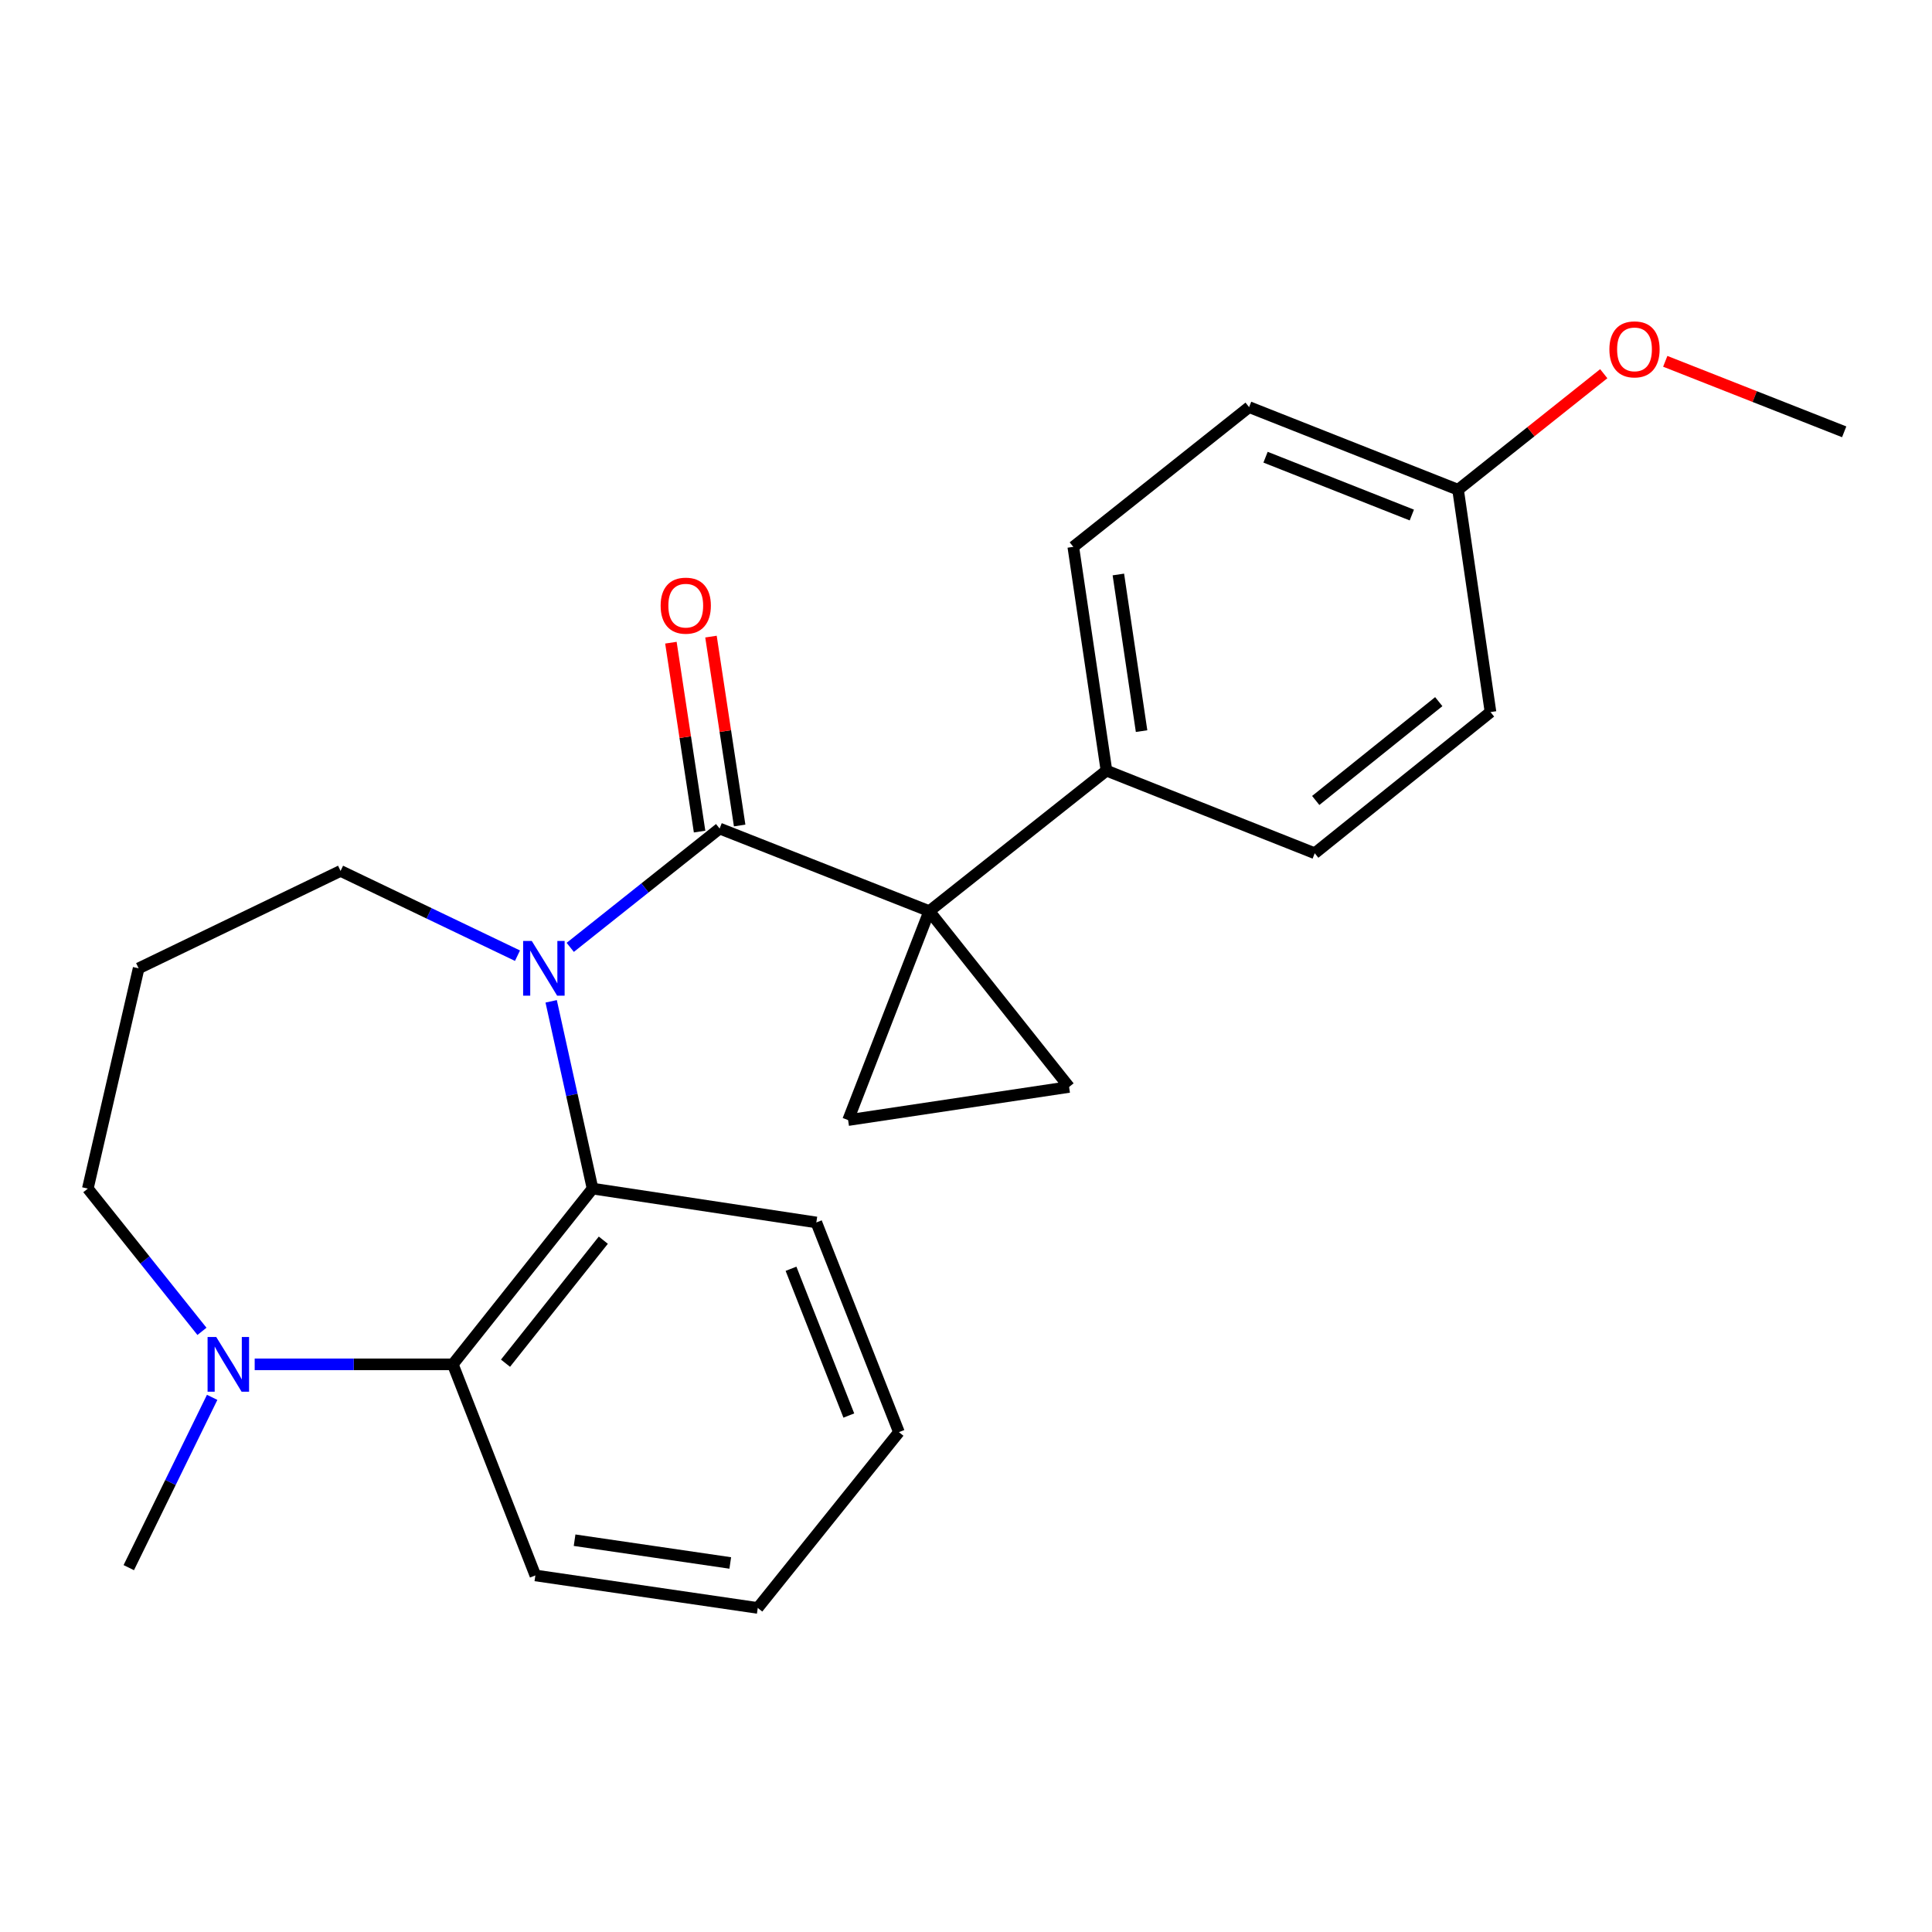 <?xml version='1.0' encoding='iso-8859-1'?>
<svg version='1.1' baseProfile='full'
              xmlns='http://www.w3.org/2000/svg'
                      xmlns:rdkit='http://www.rdkit.org/xml'
                      xmlns:xlink='http://www.w3.org/1999/xlink'
                  xml:space='preserve'
width='1000px' height='1000px' viewBox='0 0 1000 1000'>
<!-- END OF HEADER -->
<rect style='opacity:1.0;fill:#FFFFFF;stroke:none' width='1000' height='1000' x='0' y='0'> </rect>
<path class='bond-0' d='M 480.991,471.603 L 372.474,428.854' style='fill:none;fill-rule:evenodd;stroke:#000000;stroke-width:6px;stroke-linecap:butt;stroke-linejoin:miter;stroke-opacity:1' />
<path class='bond-3' d='M 480.991,471.603 L 438.976,579.759' style='fill:none;fill-rule:evenodd;stroke:#000000;stroke-width:6px;stroke-linecap:butt;stroke-linejoin:miter;stroke-opacity:1' />
<path class='bond-4' d='M 480.991,471.603 L 553.355,562.603' style='fill:none;fill-rule:evenodd;stroke:#000000;stroke-width:6px;stroke-linecap:butt;stroke-linejoin:miter;stroke-opacity:1' />
<path class='bond-7' d='M 480.991,471.603 L 572.702,398.878' style='fill:none;fill-rule:evenodd;stroke:#000000;stroke-width:6px;stroke-linecap:butt;stroke-linejoin:miter;stroke-opacity:1' />
<path class='bond-1' d='M 372.474,428.854 L 333.814,459.603' style='fill:none;fill-rule:evenodd;stroke:#000000;stroke-width:6px;stroke-linecap:butt;stroke-linejoin:miter;stroke-opacity:1' />
<path class='bond-1' d='M 333.814,459.603 L 295.155,490.353' style='fill:none;fill-rule:evenodd;stroke:#0000FF;stroke-width:6px;stroke-linecap:butt;stroke-linejoin:miter;stroke-opacity:1' />
<path class='bond-8' d='M 382.845,427.279 L 375.422,378.393' style='fill:none;fill-rule:evenodd;stroke:#000000;stroke-width:6px;stroke-linecap:butt;stroke-linejoin:miter;stroke-opacity:1' />
<path class='bond-8' d='M 375.422,378.393 L 368,329.507' style='fill:none;fill-rule:evenodd;stroke:#FF0000;stroke-width:6px;stroke-linecap:butt;stroke-linejoin:miter;stroke-opacity:1' />
<path class='bond-8' d='M 362.104,430.428 L 354.681,381.542' style='fill:none;fill-rule:evenodd;stroke:#000000;stroke-width:6px;stroke-linecap:butt;stroke-linejoin:miter;stroke-opacity:1' />
<path class='bond-8' d='M 354.681,381.542 L 347.259,332.656' style='fill:none;fill-rule:evenodd;stroke:#FF0000;stroke-width:6px;stroke-linecap:butt;stroke-linejoin:miter;stroke-opacity:1' />
<path class='bond-2' d='M 285.284,518.285 L 295.995,566.749' style='fill:none;fill-rule:evenodd;stroke:#0000FF;stroke-width:6px;stroke-linecap:butt;stroke-linejoin:miter;stroke-opacity:1' />
<path class='bond-2' d='M 295.995,566.749 L 306.707,615.213' style='fill:none;fill-rule:evenodd;stroke:#000000;stroke-width:6px;stroke-linecap:butt;stroke-linejoin:miter;stroke-opacity:1' />
<path class='bond-9' d='M 267.852,494.663 L 222.065,472.725' style='fill:none;fill-rule:evenodd;stroke:#0000FF;stroke-width:6px;stroke-linecap:butt;stroke-linejoin:miter;stroke-opacity:1' />
<path class='bond-9' d='M 222.065,472.725 L 176.279,450.788' style='fill:none;fill-rule:evenodd;stroke:#000000;stroke-width:6px;stroke-linecap:butt;stroke-linejoin:miter;stroke-opacity:1' />
<path class='bond-5' d='M 306.707,615.213 L 234.377,706.178' style='fill:none;fill-rule:evenodd;stroke:#000000;stroke-width:6px;stroke-linecap:butt;stroke-linejoin:miter;stroke-opacity:1' />
<path class='bond-5' d='M 312.278,641.914 L 261.647,705.589' style='fill:none;fill-rule:evenodd;stroke:#000000;stroke-width:6px;stroke-linecap:butt;stroke-linejoin:miter;stroke-opacity:1' />
<path class='bond-17' d='M 306.707,615.213 L 422.531,632.741' style='fill:none;fill-rule:evenodd;stroke:#000000;stroke-width:6px;stroke-linecap:butt;stroke-linejoin:miter;stroke-opacity:1' />
<path class='bond-24' d='M 438.976,579.759 L 553.355,562.603' style='fill:none;fill-rule:evenodd;stroke:#000000;stroke-width:6px;stroke-linecap:butt;stroke-linejoin:miter;stroke-opacity:1' />
<path class='bond-6' d='M 234.377,706.178 L 183.101,706.178' style='fill:none;fill-rule:evenodd;stroke:#000000;stroke-width:6px;stroke-linecap:butt;stroke-linejoin:miter;stroke-opacity:1' />
<path class='bond-6' d='M 183.101,706.178 L 131.825,706.178' style='fill:none;fill-rule:evenodd;stroke:#0000FF;stroke-width:6px;stroke-linecap:butt;stroke-linejoin:miter;stroke-opacity:1' />
<path class='bond-19' d='M 234.377,706.178 L 277.104,815.441' style='fill:none;fill-rule:evenodd;stroke:#000000;stroke-width:6px;stroke-linecap:butt;stroke-linejoin:miter;stroke-opacity:1' />
<path class='bond-18' d='M 109.812,723.267 L 88.233,767.337' style='fill:none;fill-rule:evenodd;stroke:#0000FF;stroke-width:6px;stroke-linecap:butt;stroke-linejoin:miter;stroke-opacity:1' />
<path class='bond-18' d='M 88.233,767.337 L 66.654,811.408' style='fill:none;fill-rule:evenodd;stroke:#000000;stroke-width:6px;stroke-linecap:butt;stroke-linejoin:miter;stroke-opacity:1' />
<path class='bond-26' d='M 104.531,689.106 L 74.993,652.159' style='fill:none;fill-rule:evenodd;stroke:#0000FF;stroke-width:6px;stroke-linecap:butt;stroke-linejoin:miter;stroke-opacity:1' />
<path class='bond-26' d='M 74.993,652.159 L 45.455,615.213' style='fill:none;fill-rule:evenodd;stroke:#000000;stroke-width:6px;stroke-linecap:butt;stroke-linejoin:miter;stroke-opacity:1' />
<path class='bond-10' d='M 572.702,398.878 L 555.535,283.053' style='fill:none;fill-rule:evenodd;stroke:#000000;stroke-width:6px;stroke-linecap:butt;stroke-linejoin:miter;stroke-opacity:1' />
<path class='bond-10' d='M 590.879,378.428 L 578.862,297.351' style='fill:none;fill-rule:evenodd;stroke:#000000;stroke-width:6px;stroke-linecap:butt;stroke-linejoin:miter;stroke-opacity:1' />
<path class='bond-11' d='M 572.702,398.878 L 680.508,441.639' style='fill:none;fill-rule:evenodd;stroke:#000000;stroke-width:6px;stroke-linecap:butt;stroke-linejoin:miter;stroke-opacity:1' />
<path class='bond-12' d='M 176.279,450.788 L 71.759,501.206' style='fill:none;fill-rule:evenodd;stroke:#000000;stroke-width:6px;stroke-linecap:butt;stroke-linejoin:miter;stroke-opacity:1' />
<path class='bond-16' d='M 555.535,283.053 L 646.535,210.724' style='fill:none;fill-rule:evenodd;stroke:#000000;stroke-width:6px;stroke-linecap:butt;stroke-linejoin:miter;stroke-opacity:1' />
<path class='bond-15' d='M 680.508,441.639 L 771.485,368.564' style='fill:none;fill-rule:evenodd;stroke:#000000;stroke-width:6px;stroke-linecap:butt;stroke-linejoin:miter;stroke-opacity:1' />
<path class='bond-15' d='M 681.017,414.322 L 744.701,363.17' style='fill:none;fill-rule:evenodd;stroke:#000000;stroke-width:6px;stroke-linecap:butt;stroke-linejoin:miter;stroke-opacity:1' />
<path class='bond-13' d='M 71.759,501.206 L 45.455,615.213' style='fill:none;fill-rule:evenodd;stroke:#000000;stroke-width:6px;stroke-linecap:butt;stroke-linejoin:miter;stroke-opacity:1' />
<path class='bond-14' d='M 754.69,253.485 L 771.485,368.564' style='fill:none;fill-rule:evenodd;stroke:#000000;stroke-width:6px;stroke-linecap:butt;stroke-linejoin:miter;stroke-opacity:1' />
<path class='bond-20' d='M 754.69,253.485 L 792.394,223.456' style='fill:none;fill-rule:evenodd;stroke:#000000;stroke-width:6px;stroke-linecap:butt;stroke-linejoin:miter;stroke-opacity:1' />
<path class='bond-20' d='M 792.394,223.456 L 830.098,193.427' style='fill:none;fill-rule:evenodd;stroke:#FF0000;stroke-width:6px;stroke-linecap:butt;stroke-linejoin:miter;stroke-opacity:1' />
<path class='bond-25' d='M 754.69,253.485 L 646.535,210.724' style='fill:none;fill-rule:evenodd;stroke:#000000;stroke-width:6px;stroke-linecap:butt;stroke-linejoin:miter;stroke-opacity:1' />
<path class='bond-25' d='M 730.754,266.58 L 655.045,236.647' style='fill:none;fill-rule:evenodd;stroke:#000000;stroke-width:6px;stroke-linecap:butt;stroke-linejoin:miter;stroke-opacity:1' />
<path class='bond-22' d='M 422.531,632.741 L 465.281,741.27' style='fill:none;fill-rule:evenodd;stroke:#000000;stroke-width:6px;stroke-linecap:butt;stroke-linejoin:miter;stroke-opacity:1' />
<path class='bond-22' d='M 409.425,656.709 L 439.349,732.679' style='fill:none;fill-rule:evenodd;stroke:#000000;stroke-width:6px;stroke-linecap:butt;stroke-linejoin:miter;stroke-opacity:1' />
<path class='bond-27' d='M 277.104,815.441 L 392.217,832.27' style='fill:none;fill-rule:evenodd;stroke:#000000;stroke-width:6px;stroke-linecap:butt;stroke-linejoin:miter;stroke-opacity:1' />
<path class='bond-27' d='M 297.405,797.207 L 377.985,808.988' style='fill:none;fill-rule:evenodd;stroke:#000000;stroke-width:6px;stroke-linecap:butt;stroke-linejoin:miter;stroke-opacity:1' />
<path class='bond-21' d='M 861.933,187.019 L 908.239,205.264' style='fill:none;fill-rule:evenodd;stroke:#FF0000;stroke-width:6px;stroke-linecap:butt;stroke-linejoin:miter;stroke-opacity:1' />
<path class='bond-21' d='M 908.239,205.264 L 954.545,223.509' style='fill:none;fill-rule:evenodd;stroke:#000000;stroke-width:6px;stroke-linecap:butt;stroke-linejoin:miter;stroke-opacity:1' />
<path class='bond-23' d='M 465.281,741.27 L 392.217,832.27' style='fill:none;fill-rule:evenodd;stroke:#000000;stroke-width:6px;stroke-linecap:butt;stroke-linejoin:miter;stroke-opacity:1' />
<path  class='atom-2' d='M 275.249 487.046
L 284.529 502.046
Q 285.449 503.526, 286.929 506.206
Q 288.409 508.886, 288.489 509.046
L 288.489 487.046
L 292.249 487.046
L 292.249 515.366
L 288.369 515.366
L 278.409 498.966
Q 277.249 497.046, 276.009 494.846
Q 274.809 492.646, 274.449 491.966
L 274.449 515.366
L 270.769 515.366
L 270.769 487.046
L 275.249 487.046
' fill='#0000FF'/>
<path  class='atom-7' d='M 111.92 692.018
L 121.2 707.018
Q 122.12 708.498, 123.6 711.178
Q 125.08 713.858, 125.16 714.018
L 125.16 692.018
L 128.92 692.018
L 128.92 720.338
L 125.04 720.338
L 115.08 703.938
Q 113.92 702.018, 112.68 699.818
Q 111.48 697.618, 111.12 696.938
L 111.12 720.338
L 107.44 720.338
L 107.44 692.018
L 111.92 692.018
' fill='#0000FF'/>
<path  class='atom-9' d='M 341.945 313.482
Q 341.945 306.682, 345.305 302.882
Q 348.665 299.082, 354.945 299.082
Q 361.225 299.082, 364.585 302.882
Q 367.945 306.682, 367.945 313.482
Q 367.945 320.362, 364.545 324.282
Q 361.145 328.162, 354.945 328.162
Q 348.705 328.162, 345.305 324.282
Q 341.945 320.402, 341.945 313.482
M 354.945 324.962
Q 359.265 324.962, 361.585 322.082
Q 363.945 319.162, 363.945 313.482
Q 363.945 307.922, 361.585 305.122
Q 359.265 302.282, 354.945 302.282
Q 350.625 302.282, 348.265 305.082
Q 345.945 307.882, 345.945 313.482
Q 345.945 319.202, 348.265 322.082
Q 350.625 324.962, 354.945 324.962
' fill='#FF0000'/>
<path  class='atom-21' d='M 833.017 180.828
Q 833.017 174.028, 836.377 170.228
Q 839.737 166.428, 846.017 166.428
Q 852.297 166.428, 855.657 170.228
Q 859.017 174.028, 859.017 180.828
Q 859.017 187.708, 855.617 191.628
Q 852.217 195.508, 846.017 195.508
Q 839.777 195.508, 836.377 191.628
Q 833.017 187.748, 833.017 180.828
M 846.017 192.308
Q 850.337 192.308, 852.657 189.428
Q 855.017 186.508, 855.017 180.828
Q 855.017 175.268, 852.657 172.468
Q 850.337 169.628, 846.017 169.628
Q 841.697 169.628, 839.337 172.428
Q 837.017 175.228, 837.017 180.828
Q 837.017 186.548, 839.337 189.428
Q 841.697 192.308, 846.017 192.308
' fill='#FF0000'/>
</svg>
